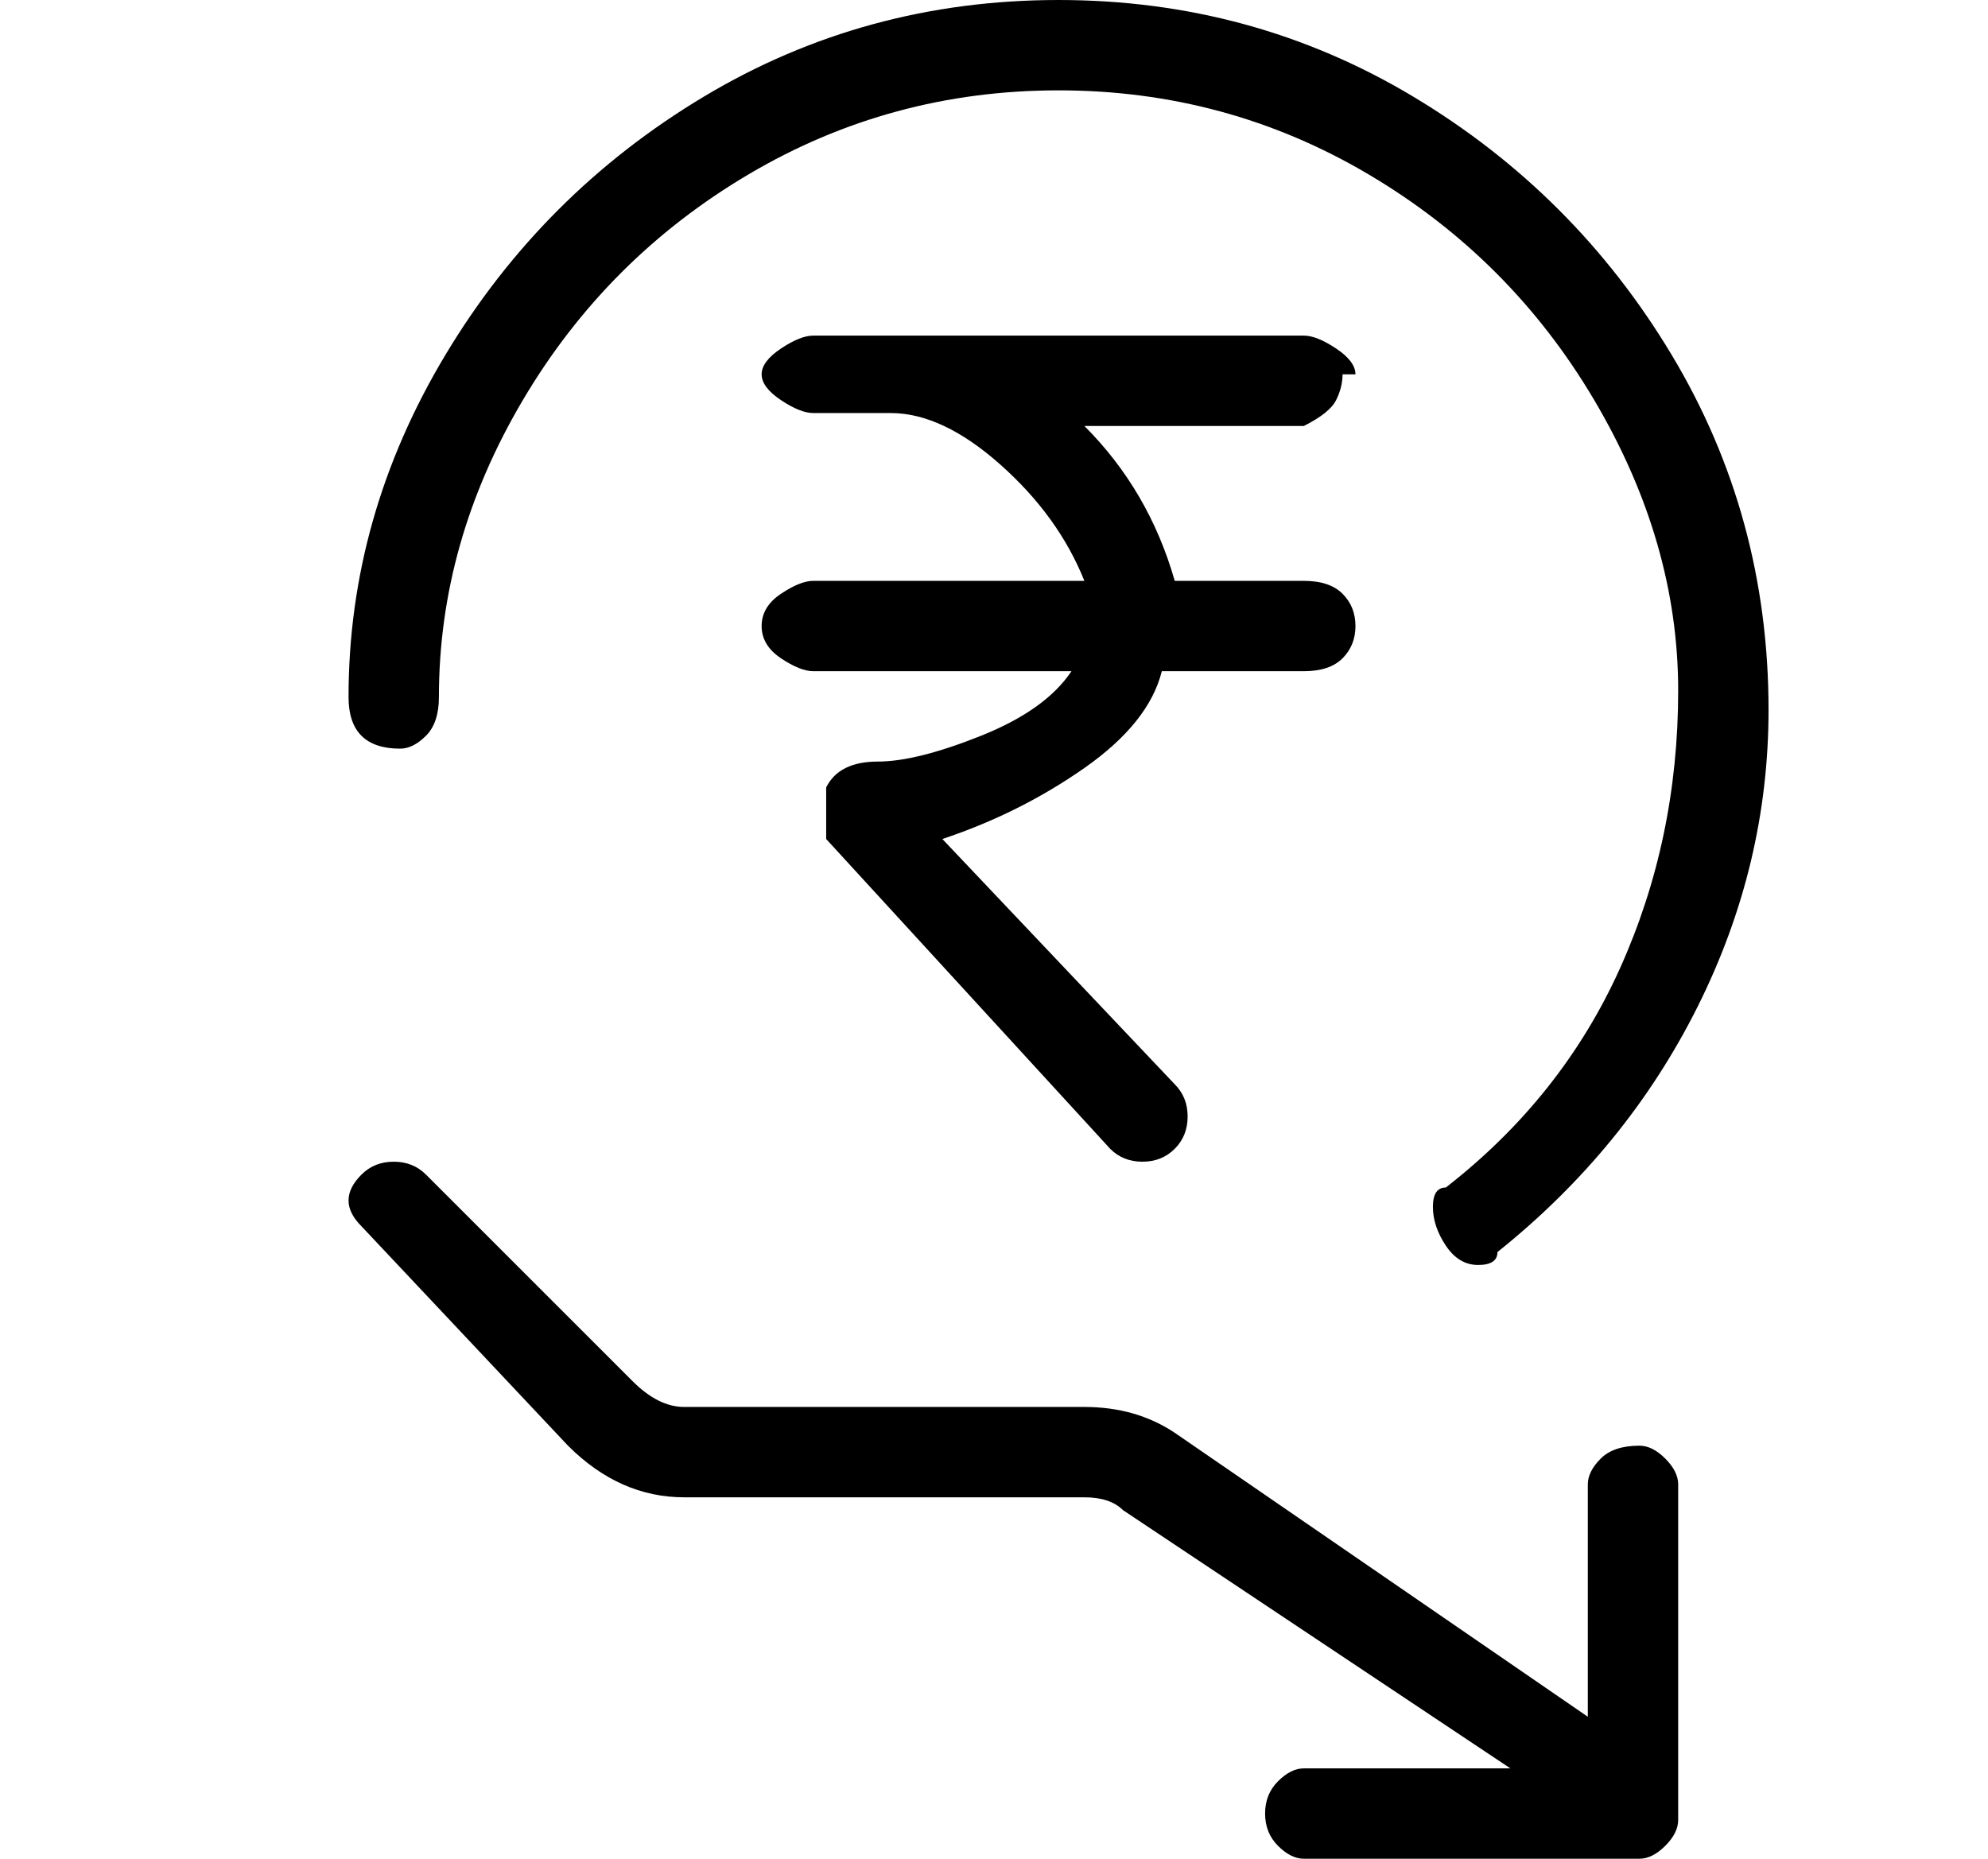 <?xml version="1.0" standalone="no"?>
<!DOCTYPE svg PUBLIC "-//W3C//DTD SVG 1.1//EN" "http://www.w3.org/Graphics/SVG/1.1/DTD/svg11.dtd" >
<svg xmlns="http://www.w3.org/2000/svg" xmlns:xlink="http://www.w3.org/1999/xlink" version="1.1" viewBox="-10 0 154 144">
   <path fill="currentColor"
d="M21 58q1 0 2 -1t1 -3q0 -12 6.5 -23t17.5 -17.5t24 -6.5t24 6.5t17.5 17.5t6.5 22.5t-4.5 21.5t-13.5 17q-1 0 -1 1.5t1 3t2.5 1.5t1.5 -1q10 -8 15.5 -19t5.5 -23q0 -15 -7.5 -27.5t-20 -20t-27.5 -7.5t-27.5 7.5t-20 20t-7.5 26.5q0 2 1 3t3 1zM117 112q-2 0 -3 1t-1 2
v18l-32 -22q-3 -2 -7 -2h-31q-2 0 -4 -2l-16 -16q-1 -1 -2.5 -1t-2.5 1t-1 2t1 2l16 17q4 4 9 4h31q2 0 3 1l30 20h-16q-1 0 -2 1t-1 2.5t1 2.5t2 1h26q1 0 2 -1t1 -2v-26q0 -1 -1 -2t-2 -1zM95 29q0 -1 -1.5 -2t-2.5 -1h-38q-1 0 -2.5 1t-1.5 2t1.5 2t2.5 1h6q4 0 8.5 4
t6.5 9h-21q-1 0 -2.5 1t-1.5 2.5t1.5 2.5t2.5 1h20q-2 3 -7 5t-8 2t-4 2v2v2l22 24q1 1 2.5 1t2.5 -1t1 -2.5t-1 -2.5l-18 -19q6 -2 11 -5.5t6 -7.5h11q2 0 3 -1t1 -2.5t-1 -2.5t-3 -1h-10q-2 -7 -7 -12h17q2 -1 2.5 -2t0.5 -2h1z" />
</svg>
